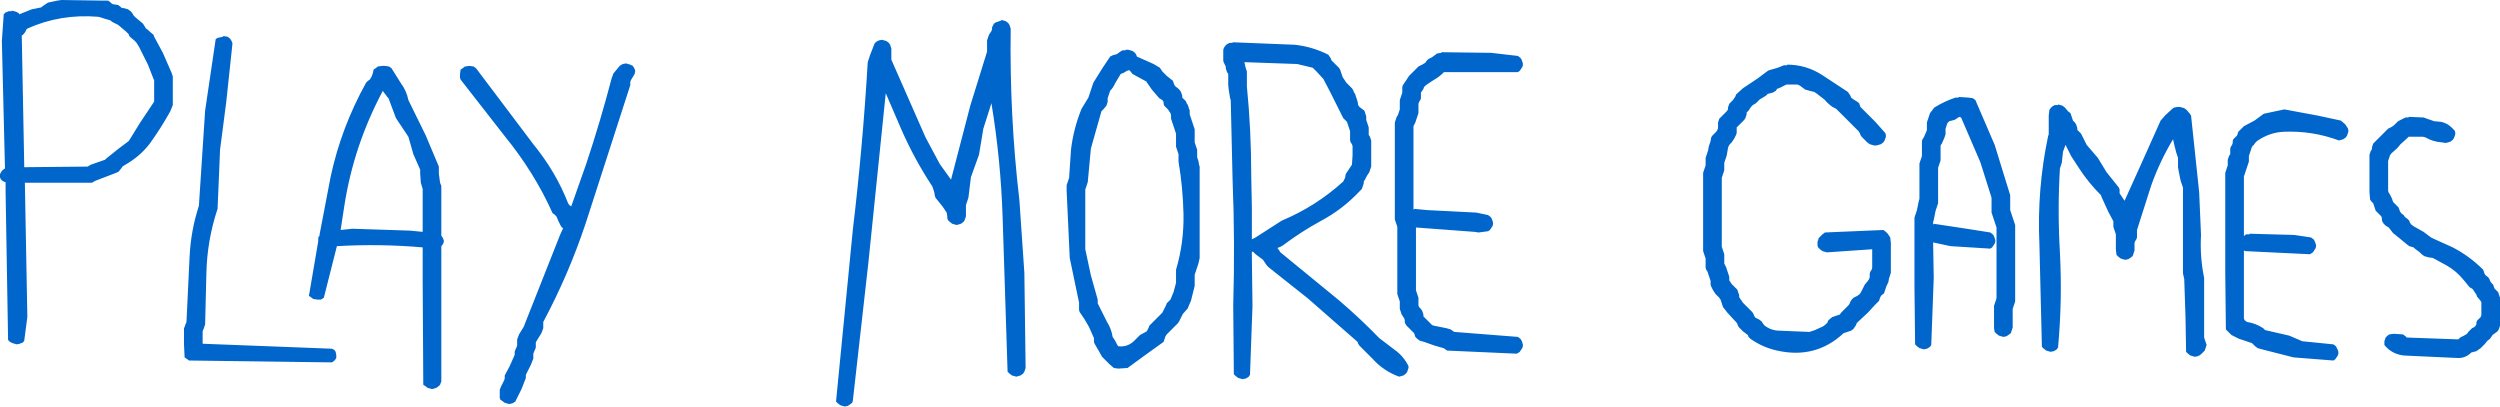 <?xml version="1.0" encoding="UTF-8" standalone="no"?>
<svg xmlns:xlink="http://www.w3.org/1999/xlink" height="32.7px" width="201.1px" xmlns="http://www.w3.org/2000/svg">
  <g transform="matrix(1.0, 0.0, 0.0, 1.0, 100.55, 16.35)">
    <path d="M6.7 -11.35 L6.85 -11.2 7.0 -11.05 7.15 -10.9 7.25 -10.75 7.35 -10.45 7.45 -10.15 7.75 -9.7 8.2 -9.25 8.3 -9.1 8.35 -8.95 8.45 -8.8 8.5 -8.65 8.55 -8.5 8.65 -8.2 8.7 -7.9 8.8 -7.75 9.0 -7.6 9.2 -7.45 9.25 -7.3 9.3 -7.15 9.35 -7.0 9.35 -6.85 9.35 -6.7 9.4 -6.55 9.45 -6.4 9.5 -6.25 9.55 -6.1 9.55 -5.95 9.55 -5.8 9.55 -5.65 9.55 -5.5 9.65 -5.35 9.7 -5.2 9.75 -5.05 9.75 -4.9 9.75 -4.6 9.75 -4.3 9.75 -3.7 9.75 -2.95 9.7 -2.8 9.65 -2.65 9.6 -2.5 9.5 -2.35 9.4 -2.2 9.25 -1.9 9.15 -1.75 9.15 -1.6 9.1 -1.45 9.05 -1.3 9.0 -1.15 8.85 -1.0 Q7.45 0.5 5.65 1.45 4.1 2.3 2.7 3.35 L2.55 3.45 2.45 3.5 2.2 3.6 2.25 3.65 2.35 3.8 2.45 3.95 7.15 7.8 Q8.85 9.25 10.4 10.85 L11.65 11.8 Q12.35 12.3 12.75 13.1 L12.75 13.25 12.7 13.4 12.65 13.55 12.55 13.7 12.35 13.85 12.0 13.95 Q10.75 13.5 9.85 12.5 L8.8 11.45 8.7 11.3 8.65 11.15 4.65 7.65 1.5 5.15 1.35 5.0 1.25 4.85 1.15 4.7 1.05 4.55 0.45 4.1 0.25 3.9 0.15 3.9 0.15 4.35 0.2 8.25 0.0 13.8 -0.1 13.95 -0.25 14.05 -0.35 14.1 -0.6 14.15 -0.95 14.05 -1.15 13.9 -1.3 13.75 -1.35 8.2 Q-1.2 3.15 -1.4 -1.85 L-1.55 -8.3 -1.6 -8.45 -1.65 -8.75 -1.7 -9.05 -1.75 -9.5 -1.75 -10.25 -1.75 -10.4 -1.85 -10.55 -1.9 -10.7 -1.95 -10.85 -1.95 -11.0 -2.1 -11.3 -2.15 -11.45 -2.15 -11.6 -2.15 -11.75 -2.15 -11.9 -2.15 -12.05 -2.15 -12.2 -2.15 -12.35 -2.1 -12.5 -2.0 -12.65 -1.85 -12.8 -1.65 -12.9 -1.4 -12.9 -1.4 -12.95 3.6 -12.75 Q5.0 -12.6 6.3 -11.95 L6.4 -11.8 6.5 -11.65 6.55 -11.5 6.7 -11.35 M5.35 -10.6 L5.05 -10.9 3.8 -11.2 -0.45 -11.35 -0.35 -10.9 -0.25 -10.6 -0.25 -10.0 -0.25 -9.4 Q0.1 -5.85 0.1 -2.2 L0.15 0.35 0.15 2.9 0.45 2.75 2.55 1.4 Q5.3 0.25 7.5 -1.75 L7.65 -2.05 7.7 -2.35 8.0 -2.8 8.2 -3.1 8.25 -3.85 8.25 -4.6 8.2 -4.75 8.1 -4.9 8.05 -5.05 8.05 -5.35 8.05 -5.65 8.05 -5.8 7.9 -6.25 7.8 -6.55 7.65 -6.7 7.5 -6.85 6.45 -8.95 5.9 -10.0 5.35 -10.6 M19.4 -12.1 L21.55 -11.85 21.75 -11.7 21.85 -11.55 21.9 -11.4 21.95 -11.25 21.95 -11.1 21.9 -10.95 21.8 -10.8 21.7 -10.65 21.55 -10.55 21.45 -10.55 15.6 -10.55 15.45 -10.4 15.15 -10.15 14.6 -9.8 14.15 -9.5 14.0 -9.35 13.95 -9.2 13.85 -9.05 13.75 -8.9 13.75 -8.75 13.75 -8.6 13.75 -8.45 13.7 -8.3 13.6 -8.15 13.55 -8.0 13.55 -7.85 13.55 -7.7 13.55 -7.55 13.55 -7.4 13.55 -7.25 13.5 -7.1 13.45 -6.95 13.4 -6.8 13.35 -6.65 13.3 -6.5 13.15 -6.2 13.15 -6.05 13.15 -3.65 13.15 -3.2 13.15 -3.05 13.15 0.25 13.15 0.5 13.2 0.5 13.2 0.45 14.25 0.55 18.2 0.75 19.15 0.95 19.35 1.1 19.45 1.25 19.5 1.4 19.55 1.55 19.55 1.7 19.5 1.85 19.4 2.0 19.3 2.15 19.15 2.25 18.4 2.35 18.05 2.3 13.35 1.95 13.35 3.25 13.35 4.6 13.35 4.75 13.35 7.0 13.4 7.15 13.45 7.3 13.5 7.45 13.55 7.6 13.55 7.75 13.55 7.9 13.55 8.05 13.55 8.2 13.6 8.35 13.75 8.5 13.85 8.65 13.9 8.8 13.95 8.95 13.95 9.1 14.1 9.25 14.25 9.4 14.4 9.55 14.55 9.7 14.65 9.8 14.8 9.85 15.8 10.05 16.15 10.15 16.35 10.3 16.45 10.35 21.55 10.75 21.75 10.9 21.85 11.05 21.9 11.2 21.95 11.35 21.95 11.5 21.9 11.65 21.8 11.8 21.7 11.95 21.55 12.05 21.45 12.1 15.85 11.85 15.65 11.7 15.55 11.65 14.85 11.45 14.0 11.15 13.65 11.05 13.45 10.9 13.3 10.75 13.25 10.6 13.2 10.45 13.05 10.3 12.9 10.15 12.75 10.0 12.6 9.85 12.5 9.7 12.45 9.55 12.45 9.4 12.4 9.25 12.3 9.1 12.2 8.95 12.15 8.8 12.1 8.65 12.05 8.5 12.05 8.35 12.05 8.2 12.05 8.05 12.05 7.9 12.0 7.75 11.95 7.6 11.9 7.45 11.85 7.3 11.85 7.15 11.85 5.65 11.85 4.3 11.85 4.15 11.85 1.9 11.8 1.75 11.75 1.6 11.7 1.45 11.65 1.3 11.65 1.0 11.65 -1.55 11.65 -1.7 11.65 -2.0 11.65 -5.6 11.65 -6.5 11.7 -6.65 11.75 -6.8 11.8 -6.95 11.9 -7.1 11.95 -7.25 12.05 -7.55 12.05 -7.7 12.05 -7.85 12.05 -8.0 12.05 -8.15 12.05 -8.3 12.1 -8.45 12.15 -8.6 12.2 -8.75 12.25 -8.9 12.25 -9.05 12.25 -9.2 12.25 -9.35 12.3 -9.5 12.5 -9.8 12.8 -10.25 13.55 -11.0 13.85 -11.15 14.1 -11.3 14.2 -11.45 14.35 -11.6 14.65 -11.75 14.85 -11.9 15.05 -12.05 15.4 -12.1 15.4 -12.15 19.4 -12.1 M37.65 -6.5 L37.7 -6.65 37.75 -6.8 37.9 -6.95 38.05 -7.1 38.35 -7.4 38.45 -7.55 38.45 -7.7 38.5 -7.85 38.55 -8.0 38.85 -8.3 39.05 -8.6 39.1 -8.75 39.65 -9.25 40.85 -10.05 41.65 -10.65 41.75 -10.7 42.45 -10.9 42.95 -11.1 43.2 -11.1 43.2 -11.15 Q44.75 -11.15 46.05 -10.3 L48.1 -8.95 48.2 -8.8 48.3 -8.65 48.35 -8.5 48.55 -8.35 48.8 -8.2 49.0 -8.05 49.05 -7.9 49.1 -7.75 49.55 -7.3 50.3 -6.55 51.1 -5.65 51.15 -5.5 51.15 -5.35 51.1 -5.2 51.05 -5.05 50.95 -4.9 50.75 -4.75 50.4 -4.65 50.2 -4.65 49.85 -4.75 49.65 -4.9 49.5 -5.05 49.35 -5.2 49.2 -5.35 49.1 -5.5 49.05 -5.65 48.95 -5.8 48.65 -6.1 48.05 -6.7 47.3 -7.45 47.15 -7.6 46.85 -7.75 Q46.5 -8.0 46.2 -8.35 L45.55 -8.85 45.4 -8.95 45.0 -9.05 44.65 -9.15 44.45 -9.3 44.25 -9.45 44.05 -9.55 43.95 -9.55 43.15 -9.55 42.85 -9.4 42.65 -9.3 42.4 -9.2 42.3 -9.05 42.15 -8.95 42.05 -8.9 41.65 -8.8 41.5 -8.65 41.0 -8.35 40.7 -8.05 40.45 -7.9 40.3 -7.75 40.2 -7.6 40.1 -7.45 39.95 -7.3 39.95 -7.15 39.9 -7.0 39.85 -6.85 39.75 -6.7 39.6 -6.55 39.45 -6.4 39.15 -6.1 39.15 -5.95 39.15 -5.8 39.15 -5.65 39.1 -5.5 38.95 -5.2 38.75 -4.9 38.6 -4.75 38.5 -4.6 38.45 -4.45 38.4 -4.15 38.35 -3.85 38.3 -3.7 38.15 -3.25 38.15 -3.1 38.15 -2.95 38.15 -2.8 38.15 -2.65 38.1 -2.5 38.05 -2.35 38.0 -2.2 37.95 -2.05 37.95 -1.0 37.95 0.95 37.95 3.2 37.95 3.5 38.0 3.65 38.05 3.8 38.1 3.95 38.15 4.1 38.15 4.25 38.15 4.4 38.15 4.55 38.15 4.7 38.15 4.85 38.3 5.15 38.4 5.45 38.45 5.6 38.55 5.9 38.55 6.05 38.55 6.2 38.65 6.35 38.75 6.5 38.9 6.65 39.2 6.95 39.25 7.1 39.3 7.25 39.35 7.4 39.35 7.55 39.45 7.7 39.65 8.0 39.95 8.3 40.25 8.6 40.4 8.75 40.5 8.9 40.55 9.05 40.65 9.2 40.95 9.35 41.15 9.5 41.25 9.65 41.35 9.8 Q41.9 10.25 42.6 10.25 L45.0 10.35 45.45 10.2 46.1 9.9 46.3 9.75 46.45 9.6 46.5 9.45 46.65 9.3 46.85 9.15 47.15 9.05 47.45 8.95 47.55 8.8 47.7 8.65 47.85 8.5 48.15 8.2 48.25 8.05 48.3 7.9 48.4 7.75 48.55 7.6 48.85 7.45 49.05 7.3 49.15 7.15 49.3 6.85 49.45 6.55 49.7 6.25 49.8 6.1 49.85 5.95 49.85 5.8 49.85 5.65 49.9 5.5 50.0 5.35 50.05 5.2 50.05 5.05 50.05 4.75 50.05 4.45 50.05 4.15 50.05 3.7 46.4 3.95 46.05 3.85 45.85 3.7 45.7 3.55 45.65 3.4 45.65 3.25 45.65 3.1 45.7 2.95 45.75 2.8 45.9 2.65 46.05 2.5 46.25 2.35 50.95 2.15 51.15 2.3 51.3 2.45 51.4 2.6 51.5 2.75 51.55 3.2 51.55 3.95 51.55 4.85 51.55 5.6 51.5 5.75 51.4 6.05 51.35 6.35 51.2 6.65 51.05 7.1 51.0 7.25 50.8 7.4 50.7 7.55 50.65 7.7 50.6 7.85 50.3 8.15 49.7 8.8 48.95 9.5 48.8 9.65 48.75 9.8 48.65 9.95 48.55 10.1 48.35 10.25 48.05 10.35 47.75 10.45 Q45.5 12.55 42.4 11.85 41.25 11.6 40.25 10.9 L40.1 10.75 40.05 10.6 39.85 10.45 39.65 10.3 39.5 10.15 39.35 10.0 39.25 9.85 39.2 9.7 39.1 9.55 38.95 9.4 38.4 8.8 38.05 8.35 37.85 7.75 37.75 7.6 37.45 7.3 37.25 7.0 37.1 6.7 37.05 6.55 37.05 6.4 37.05 6.25 37.0 6.1 36.9 5.8 36.8 5.5 36.7 5.35 36.65 5.2 36.65 5.05 36.65 4.9 36.65 4.75 36.65 4.6 36.65 4.45 36.6 4.3 36.55 4.15 36.5 4.0 36.45 3.85 36.45 2.5 36.45 0.25 36.45 -2.45 36.5 -2.6 36.55 -2.75 36.6 -2.9 36.65 -3.05 36.65 -3.2 36.65 -3.35 36.65 -3.5 36.65 -3.65 36.7 -3.8 36.85 -4.25 36.9 -4.55 37.05 -5.0 37.1 -5.3 37.2 -5.45 37.35 -5.6 37.5 -5.75 37.6 -5.9 37.65 -6.05 37.65 -6.2 37.65 -6.35 37.65 -6.5 M58.15 -8.45 L58.35 -8.3 59.9 -4.7 61.15 -0.65 61.15 -0.5 61.15 -0.2 61.15 0.4 61.15 0.55 61.2 0.7 61.3 1.0 61.5 1.6 61.55 1.75 61.55 4.15 61.55 7.45 61.55 7.9 61.5 8.05 61.45 8.2 61.4 8.35 61.35 8.5 61.35 8.65 61.35 9.1 61.35 9.85 61.35 10.0 61.3 10.15 61.25 10.3 61.2 10.45 61.0 10.6 60.85 10.7 60.6 10.75 60.25 10.65 60.05 10.5 59.9 10.35 59.85 10.05 59.85 9.0 59.85 8.25 59.9 8.1 59.95 7.95 60.0 7.8 60.05 7.65 60.05 5.55 60.05 2.55 60.05 1.95 60.0 1.8 59.9 1.5 59.7 0.9 59.65 0.75 59.65 0.6 59.65 0.3 59.65 -0.3 59.65 -0.45 58.75 -3.3 57.2 -6.9 57.05 -6.95 56.9 -6.85 56.75 -6.75 56.65 -6.7 56.25 -6.6 56.1 -6.45 56.05 -6.3 56.0 -6.15 55.95 -6.0 55.95 -5.85 55.95 -5.7 55.95 -5.55 55.9 -5.4 55.85 -5.25 55.65 -4.8 55.55 -4.65 55.55 -4.5 55.55 -4.2 55.55 -3.6 55.55 -3.45 55.5 -3.3 55.45 -3.15 55.4 -3.0 55.35 -2.85 55.35 -2.25 55.35 -0.75 55.35 0.0 55.3 0.15 55.15 0.6 55.0 1.35 54.95 1.5 54.95 1.7 55.0 1.7 55.0 1.65 57.65 2.05 59.55 2.35 59.75 2.5 59.85 2.65 59.9 2.8 59.95 2.95 59.95 3.1 59.9 3.25 59.8 3.4 59.7 3.55 59.55 3.65 56.35 3.45 54.95 3.15 55.0 6.0 54.8 11.4 54.7 11.55 54.55 11.65 54.45 11.7 54.2 11.75 53.85 11.65 53.65 11.5 53.5 11.35 53.45 6.7 53.45 1.15 53.5 1.0 53.65 0.55 53.8 -0.2 53.85 -0.35 53.85 -0.95 53.85 -2.45 53.85 -3.2 53.9 -3.35 53.95 -3.5 54.0 -3.65 54.05 -3.8 54.05 -3.95 54.05 -4.25 54.05 -4.85 54.05 -5.0 54.1 -5.15 54.2 -5.3 54.4 -5.75 54.45 -5.9 54.45 -6.05 54.45 -6.2 54.45 -6.35 54.45 -6.5 54.5 -6.65 54.55 -6.8 54.65 -7.1 54.7 -7.25 55.05 -7.7 Q55.85 -8.2 56.75 -8.5 L57.0 -8.5 57.0 -8.55 57.8 -8.5 58.15 -8.45 M66.35 -6.5 L66.45 -6.35 66.5 -6.2 66.55 -6.05 66.55 -5.9 66.7 -5.75 66.85 -5.6 67.3 -4.7 68.2 -3.65 68.9 -2.5 69.9 -1.25 69.95 -1.1 69.95 -0.95 69.95 -0.8 70.05 -0.65 70.25 -0.35 70.35 -0.2 71.75 -3.3 73.25 -6.65 73.65 -7.1 74.25 -7.65 74.35 -7.7 74.6 -7.75 74.8 -7.75 75.15 -7.65 75.35 -7.5 75.6 -7.2 75.7 -7.05 76.35 -0.9 76.5 2.55 Q76.4 4.3 76.75 6.0 L76.75 8.1 76.75 10.35 76.75 10.8 76.8 10.95 76.85 11.1 76.9 11.25 76.95 11.4 76.9 11.55 76.85 11.7 76.8 11.85 76.65 12.0 76.5 12.15 76.35 12.25 76.25 12.3 76.0 12.35 75.65 12.25 75.45 12.1 75.3 11.95 75.25 9.1 75.15 6.1 75.05 5.65 75.05 2.5 75.05 -0.65 75.05 -1.25 74.85 -1.85 74.7 -2.6 74.65 -2.9 74.65 -3.05 74.65 -3.35 74.65 -3.5 74.65 -3.65 74.5 -4.1 74.35 -4.7 74.25 -5.15 Q73.2 -3.4 72.5 -1.45 L71.35 2.15 71.35 2.3 71.35 2.45 71.35 2.6 71.35 2.75 71.3 2.9 71.2 3.05 71.15 3.2 71.15 3.35 71.15 3.5 71.15 3.65 71.15 3.8 71.1 3.95 71.05 4.1 71.0 4.25 70.8 4.4 70.65 4.5 70.4 4.55 70.05 4.45 69.85 4.3 69.7 4.15 69.65 3.7 69.65 2.95 69.65 2.5 69.6 2.35 69.55 2.2 69.5 2.05 69.45 1.9 69.45 1.75 69.45 1.6 69.45 1.45 69.05 0.7 68.5 -0.5 68.45 -0.65 Q67.45 -1.65 66.7 -2.8 L66.05 -3.8 65.6 -4.7 65.4 -4.15 65.3 -3.25 65.15 -2.8 Q64.95 0.55 65.15 3.95 65.35 7.8 65.0 11.6 L64.9 11.75 64.75 11.85 64.65 11.9 64.4 11.95 64.05 11.85 63.85 11.7 63.7 11.55 63.5 3.3 Q63.3 -1.15 64.2 -5.4 L64.25 -5.55 64.25 -6.15 64.25 -7.05 64.3 -7.5 64.4 -7.65 64.55 -7.8 64.75 -7.9 65.0 -7.9 65.0 -7.95 65.35 -7.85 65.55 -7.7 65.8 -7.4 66.0 -7.25 66.05 -7.1 66.1 -6.95 66.15 -6.8 66.2 -6.65 66.35 -6.5 M80.8 -6.65 L81.55 -7.2 83.2 -7.55 85.9 -7.05 87.75 -6.65 88.1 -6.35 88.3 -6.05 88.35 -5.9 88.35 -5.75 88.3 -5.6 88.25 -5.45 88.15 -5.3 87.95 -5.15 87.6 -5.05 Q85.45 -5.85 83.15 -5.75 82.0 -5.7 81.0 -5.0 L80.85 -4.85 80.75 -4.7 80.6 -4.55 80.5 -4.25 80.45 -4.1 80.4 -3.95 80.35 -3.8 80.35 -3.65 80.35 -3.5 80.35 -3.35 80.2 -2.9 80.1 -2.6 80.0 -2.3 79.95 -2.15 79.95 2.05 79.95 2.65 80.05 2.55 80.15 2.5 80.4 2.5 80.4 2.45 84.0 2.55 85.35 2.75 85.55 2.9 85.65 3.05 85.7 3.2 85.75 3.35 85.75 3.5 85.7 3.65 85.6 3.8 85.5 3.95 85.35 4.05 85.25 4.1 80.05 3.85 79.95 3.8 79.95 5.35 79.95 9.25 80.0 9.4 80.2 9.55 Q80.9 9.65 81.5 10.05 L81.65 10.2 83.6 10.65 84.65 11.1 87.15 11.35 87.35 11.5 87.5 11.8 87.55 11.95 87.55 12.1 87.5 12.25 87.4 12.4 87.3 12.55 87.15 12.65 83.95 12.4 81.4 11.75 81.05 11.65 80.85 11.5 80.7 11.35 80.6 11.25 79.55 10.9 78.95 10.6 78.8 10.45 78.65 10.3 78.5 10.15 78.45 5.65 78.45 1.6 78.45 -2.45 78.5 -2.6 78.55 -2.75 78.6 -2.9 78.65 -3.05 78.65 -3.2 78.65 -3.35 78.65 -3.5 78.7 -3.65 78.75 -3.8 78.85 -3.95 78.85 -4.1 78.85 -4.25 78.85 -4.4 78.9 -4.55 79.0 -4.7 79.05 -4.85 79.05 -5.0 79.1 -5.15 79.25 -5.3 79.4 -5.45 79.45 -5.6 79.5 -5.75 79.65 -5.9 79.8 -6.05 79.95 -6.2 80.8 -6.65 M91.1 -5.55 L91.55 -6.0 91.85 -6.15 92.05 -6.3 92.35 -6.6 92.65 -6.75 92.85 -6.85 92.95 -6.9 93.2 -6.9 93.2 -6.95 94.4 -6.9 95.25 -6.6 95.8 -6.55 Q96.3 -6.45 96.65 -6.1 L96.9 -5.85 96.95 -5.7 96.95 -5.55 96.9 -5.4 96.85 -5.25 96.75 -5.1 96.55 -4.95 96.2 -4.85 95.85 -4.9 Q95.15 -4.95 94.55 -5.3 L94.35 -5.35 93.2 -5.35 93.05 -5.2 92.55 -4.75 92.3 -4.45 91.8 -4.0 91.7 -3.85 91.65 -3.7 91.6 -3.55 91.55 -3.4 91.55 -3.25 91.55 -2.8 91.55 -2.35 91.55 -1.3 91.55 -1.0 91.6 -0.85 91.7 -0.7 91.85 -0.4 91.9 -0.25 91.95 -0.1 92.1 0.05 92.25 0.2 92.4 0.35 92.45 0.5 92.5 0.65 92.6 0.8 92.8 0.95 92.9 1.1 93.1 1.25 93.25 1.4 93.3 1.55 93.4 1.7 93.6 1.85 94.4 2.3 95.0 2.75 95.2 2.85 96.75 3.55 Q98.1 4.25 99.2 5.35 L99.25 5.5 99.3 5.65 99.4 5.8 99.6 5.95 99.7 6.1 99.75 6.25 99.85 6.4 100.0 6.55 100.05 6.7 100.1 6.85 100.25 7.0 100.4 7.15 100.45 7.3 100.5 7.45 100.55 7.6 100.55 7.75 100.55 8.2 100.55 8.65 100.55 9.7 100.55 9.85 100.5 10.0 100.45 10.15 100.35 10.3 100.15 10.45 99.95 10.6 99.85 10.75 99.75 10.9 99.55 11.05 99.3 11.35 99.0 11.65 98.65 11.9 98.25 12.0 Q97.8 12.45 97.2 12.45 L92.85 12.25 Q91.85 12.15 91.25 11.4 L91.25 11.25 91.25 11.1 91.3 10.95 91.35 10.8 91.5 10.65 91.65 10.55 92.0 10.5 92.75 10.55 92.95 10.7 93.05 10.8 97.2 10.95 97.35 10.8 97.65 10.65 97.9 10.5 98.0 10.35 98.15 10.2 98.3 10.05 Q98.45 10.0 98.55 9.9 L98.65 9.75 98.65 9.6 98.7 9.45 98.85 9.3 99.0 9.15 99.05 9.0 99.05 8.7 99.05 8.55 99.05 8.4 99.05 8.1 99.05 7.95 98.95 7.8 98.7 7.5 98.65 7.35 98.55 7.2 98.35 6.9 98.1 6.75 97.65 6.2 Q97.05 5.45 96.25 5.0 L95.15 4.4 94.8 4.35 94.45 4.25 94.25 4.1 94.1 3.95 93.7 3.65 93.6 3.55 93.25 3.45 93.05 3.3 92.45 2.8 91.95 2.4 91.6 1.95 91.35 1.8 91.2 1.65 91.1 1.5 91.05 1.35 91.05 1.2 91.0 1.05 90.85 0.9 90.7 0.75 90.55 0.6 90.5 0.45 90.45 0.3 90.4 0.15 90.35 0.0 90.2 -0.15 90.1 -0.3 90.05 -0.9 90.05 -1.95 90.05 -3.0 90.05 -3.6 90.05 -3.9 90.1 -4.05 90.15 -4.2 90.25 -4.35 90.25 -4.5 90.3 -4.65 90.35 -4.8 90.8 -5.25 91.1 -5.55 M-90.85 -15.8 L-90.75 -15.7 -90.6 -15.7 -90.25 -15.6 -90.05 -15.45 -89.95 -15.35 -89.85 -15.2 -89.8 -15.1 -89.65 -14.95 -89.05 -14.45 -88.8 -14.05 -88.65 -13.95 -88.5 -13.8 -88.2 -13.55 -88.15 -13.4 -87.45 -12.1 -86.75 -10.5 -86.65 -10.2 -86.65 -10.1 -86.65 -9.35 -86.65 -8.45 -86.65 -7.9 -86.85 -7.4 Q-87.6 -6.05 -88.5 -4.8 -89.3 -3.75 -90.55 -3.05 L-90.7 -2.95 -90.8 -2.8 -91.0 -2.55 -91.2 -2.45 -92.9 -1.8 -93.15 -1.65 -98.55 -1.65 -98.35 9.15 -98.6 11.05 -98.7 11.2 -98.85 11.25 -98.95 11.3 -99.2 11.35 -99.55 11.25 -99.75 11.15 -99.9 11.0 -100.1 -0.9 -100.1 -1.7 -100.15 -1.7 -100.35 -1.8 -100.5 -1.95 -100.55 -2.1 -100.55 -2.2 -100.55 -2.35 -100.4 -2.6 -100.3 -2.7 -100.15 -2.8 -100.4 -13.05 -100.25 -15.2 -100.1 -15.35 -99.95 -15.4 -99.85 -15.45 -99.6 -15.45 -99.6 -15.5 -99.25 -15.4 -99.05 -15.3 -99.0 -15.2 -98.0 -15.6 -97.25 -15.75 -97.05 -15.9 -96.9 -16.0 -96.75 -16.1 -96.65 -16.15 -95.95 -16.3 -95.6 -16.35 -92.2 -16.3 -91.85 -16.3 -91.65 -16.15 -91.55 -16.05 -91.4 -16.0 -91.05 -15.95 -90.85 -15.8 M-91.05 -14.35 L-91.35 -14.5 -91.55 -14.6 -91.65 -14.7 -91.8 -14.75 -92.15 -14.85 -92.45 -14.95 -92.65 -15.0 Q-95.7 -15.25 -98.35 -14.05 L-98.45 -13.95 -98.5 -13.8 -98.7 -13.55 -98.8 -13.5 -98.6 -3.0 -98.6 -2.9 -93.5 -2.95 -93.25 -3.1 -92.1 -3.5 -92.0 -3.6 -91.0 -4.4 -90.2 -5.0 -90.1 -5.15 -89.3 -6.45 -88.2 -8.1 -88.15 -8.2 -88.15 -8.35 -88.15 -8.85 -88.15 -9.35 -88.15 -9.9 -88.2 -10.0 -88.65 -11.15 -89.35 -12.55 -89.5 -12.8 -89.6 -12.95 -89.75 -13.1 -90.05 -13.35 -90.15 -13.45 -90.2 -13.6 -90.3 -13.7 -90.45 -13.85 -90.75 -14.1 -91.05 -14.35 M-83.05 -13.3 L-82.6 -13.4 -82.6 -13.45 -82.25 -13.4 -82.05 -13.25 -81.95 -13.1 -81.9 -13.0 -81.85 -12.85 -82.35 -8.15 -82.85 -4.3 -82.95 -1.85 -83.05 0.45 Q-83.9 3.0 -83.95 5.7 L-84.05 9.75 -84.1 9.9 -84.15 10.05 -84.25 10.3 -84.25 10.55 -84.25 11.05 -84.25 11.3 -73.85 11.7 -73.65 11.8 -73.55 11.95 -73.5 12.2 -73.5 12.45 -73.6 12.6 -73.7 12.7 -73.85 12.8 -85.35 12.65 -85.55 12.5 -85.7 12.4 -85.75 11.35 -85.75 10.05 -85.7 9.95 -85.65 9.8 -85.55 9.55 -85.3 4.3 Q-85.2 2.2 -84.55 0.2 L-84.05 -7.45 -83.2 -13.2 -83.05 -13.3 M-71.1 -9.7 L-70.95 -9.85 -70.8 -9.95 -70.65 -10.2 -70.55 -10.5 -70.5 -10.75 -70.35 -10.85 -70.15 -11.0 -69.8 -11.05 -69.6 -11.05 -69.25 -11.0 -69.05 -10.85 -68.3 -9.65 Q-67.85 -9.05 -67.7 -8.3 L-66.3 -5.45 -65.25 -2.95 -65.25 -2.4 -65.15 -1.65 -65.05 -1.4 -65.05 2.6 -64.95 2.75 -64.9 2.85 -64.85 3.0 -64.85 3.1 -64.9 3.25 -65.0 3.4 -65.05 3.45 -65.05 6.9 -65.05 14.35 -65.1 14.45 -65.15 14.6 -65.25 14.7 -65.45 14.85 -65.8 14.95 -66.15 14.85 -66.35 14.7 -66.5 14.6 -66.55 6.3 -66.55 3.55 Q-69.95 3.25 -73.45 3.45 L-74.5 7.6 -74.65 7.7 -74.75 7.75 -75.0 7.75 -75.35 7.7 -75.55 7.55 -75.7 7.45 -74.95 3.05 -74.95 2.9 -74.95 2.8 -74.9 2.65 -74.85 2.65 -74.85 2.6 -74.85 2.55 -73.95 -2.15 Q-73.1 -6.1 -71.1 -9.7 M-62.25 -10.85 L-57.65 -4.75 Q-55.85 -2.55 -54.85 0.0 L-54.75 0.15 -54.6 0.25 -53.4 -3.15 Q-52.25 -6.6 -51.35 -10.05 L-51.2 -10.45 -50.7 -11.05 -50.55 -11.15 -50.45 -11.2 -50.2 -11.25 -49.85 -11.15 -49.65 -11.05 -49.55 -10.9 -49.5 -10.8 -49.45 -10.65 -49.5 -10.4 -49.8 -9.9 -49.85 -9.75 -49.85 -9.65 -49.85 -9.5 -53.45 1.65 Q-54.8 5.7 -56.85 9.55 L-56.85 9.7 -56.85 9.8 -56.85 10.05 -57.0 10.45 -57.4 11.1 -57.45 11.2 -57.45 11.35 -57.45 11.5 -57.45 11.6 -57.5 11.75 -57.55 11.85 -57.65 12.1 -57.65 12.25 -57.65 12.4 -57.65 12.5 -57.85 13.0 -58.25 13.8 -58.25 13.9 -58.25 14.05 -58.6 14.95 -59.1 15.95 -59.25 16.05 -59.35 16.1 -59.6 16.15 -59.95 16.05 -60.15 15.9 -60.3 15.8 -60.35 15.65 -60.35 15.4 -60.35 15.0 -60.25 14.75 -60.0 14.25 -59.95 14.1 -59.95 14.0 -59.95 13.85 -59.55 13.1 -59.15 12.2 -59.15 12.1 -59.15 11.95 -59.1 11.8 -59.05 11.7 -58.95 11.45 -58.95 11.3 -58.95 11.2 -58.95 10.95 -58.8 10.55 -58.4 9.9 -58.35 9.75 -55.5 2.55 -55.25 2.0 -55.35 1.95 -55.45 1.8 -55.65 1.4 -55.75 1.15 -55.8 1.05 -55.95 0.9 -56.1 0.8 Q-57.55 -2.45 -59.95 -5.4 L-63.5 -9.95 -63.55 -10.1 -63.55 -10.35 -63.5 -10.75 -63.35 -10.85 -63.15 -11.0 -62.8 -11.05 -62.45 -11.0 -62.25 -10.85 M-69.4 -8.55 L-69.5 -8.7 -69.7 -8.95 -69.75 -9.05 Q-72.1 -4.65 -72.85 0.2 L-73.15 2.15 -72.2 2.05 -67.6 2.2 -66.55 2.3 -66.55 -1.15 -66.7 -1.65 -66.75 -2.4 -66.75 -2.7 -67.3 -3.95 -67.7 -5.35 -68.7 -6.85 -69.3 -8.45 -69.4 -8.55 M-28.95 -12.75 L-28.9 -12.6 -28.85 -12.45 -28.85 -12.3 -28.85 -12.0 -28.85 -11.55 -26.1 -5.3 -24.95 -3.15 -24.05 -1.9 -22.5 -7.85 -21.15 -12.2 -21.15 -12.35 -21.15 -12.65 -21.15 -13.1 -21.1 -13.25 -21.0 -13.55 -20.8 -13.85 -20.75 -14.0 -20.75 -14.15 -20.6 -14.45 -20.45 -14.55 -20.0 -14.7 -20.0 -14.75 -19.65 -14.65 -19.45 -14.5 -19.35 -14.35 -19.3 -14.2 -19.25 -14.05 Q-19.35 -7.05 -18.55 -0.25 L-18.15 5.6 -18.05 13.25 -18.1 13.4 -18.15 13.55 -18.25 13.7 -18.45 13.85 -18.8 13.95 -19.15 13.85 -19.35 13.7 -19.5 13.55 -19.9 1.1 Q-20.05 -3.5 -20.8 -8.05 L-21.45 -6.0 -21.8 -3.9 -22.45 -2.1 -22.65 -0.45 -22.7 -0.3 -22.75 -0.15 -22.85 0.15 -22.85 0.3 -22.85 0.6 -22.85 1.05 -22.9 1.2 -22.95 1.35 -23.05 1.5 -23.25 1.65 -23.6 1.75 -23.95 1.65 -24.15 1.5 -24.3 1.35 -24.35 1.2 -24.35 1.05 -24.4 0.75 -24.7 0.3 -25.3 -0.45 -25.35 -0.6 -25.4 -0.9 -25.55 -1.35 Q-27.0 -3.55 -28.05 -5.95 L-29.3 -8.85 -30.7 4.8 -31.95 15.9 -32.0 16.05 -32.2 16.2 -32.35 16.3 -32.6 16.35 -32.95 16.25 -33.15 16.1 -33.3 15.95 -31.95 2.15 Q-31.15 -4.55 -30.75 -11.35 L-30.55 -11.95 -30.2 -12.85 -30.05 -13.0 -29.85 -13.1 -29.6 -13.15 -29.25 -13.05 -29.05 -12.9 -28.95 -12.75 M-10.25 -12.3 L-10.0 -12.3 -10.0 -12.35 -9.8 -12.35 -9.45 -12.25 -9.25 -12.1 -9.15 -11.95 -9.1 -11.8 -7.75 -11.2 -7.25 -10.9 -7.15 -10.75 -7.05 -10.6 -6.7 -10.25 -6.2 -9.85 -6.15 -9.7 -6.1 -9.55 -6.0 -9.4 -5.8 -9.25 -5.65 -9.1 -5.55 -8.95 -5.5 -8.8 -5.45 -8.65 -5.45 -8.5 -5.3 -8.35 -5.15 -8.2 -5.1 -8.05 -5.0 -7.9 -4.9 -7.6 -4.85 -7.45 -4.85 -7.3 -4.85 -7.15 -4.75 -6.85 -4.55 -6.25 -4.45 -5.95 -4.45 -5.65 -4.45 -5.2 -4.45 -4.9 -4.4 -4.75 -4.35 -4.6 -4.3 -4.45 -4.25 -4.3 -4.25 -4.15 -4.25 -4.0 -4.25 -3.85 -4.25 -3.7 -4.2 -3.55 -4.15 -3.4 -4.1 -3.1 -4.05 -2.95 -4.05 -0.4 -4.05 3.2 -4.05 4.4 -4.15 4.85 -4.35 5.45 -4.45 5.75 -4.45 5.9 -4.45 6.05 -4.45 6.35 -4.45 6.65 -4.6 7.25 -4.75 7.85 -4.95 8.3 -5.0 8.45 -5.4 8.9 -5.7 9.5 -5.8 9.65 -6.1 9.95 -6.7 10.55 -6.8 10.7 -6.85 10.85 -6.9 11.0 -6.95 11.15 -8.55 12.3 -9.85 13.25 -10.6 13.3 -10.95 13.25 -11.3 12.95 -11.9 12.35 -12.15 11.9 -12.5 11.3 -12.55 11.15 -12.55 11.0 -12.55 10.85 -12.95 9.95 -13.3 9.35 -13.7 8.75 -13.75 8.6 -13.75 8.45 -13.75 8.15 -13.75 8.0 -14.5 4.4 -14.75 -1.0 -14.75 -1.45 -14.7 -1.6 -14.65 -1.75 -14.6 -1.9 -14.55 -2.05 -14.4 -4.3 Q-14.2 -6.0 -13.55 -7.6 L-13.0 -8.5 -12.6 -9.7 -11.85 -10.9 -11.25 -11.8 -11.05 -11.9 -10.7 -12.0 -10.5 -12.15 -10.35 -12.25 -10.25 -12.3 M-10.4 -10.4 L-10.85 -9.65 Q-11.0 -9.3 -11.25 -9.05 L-11.35 -8.75 -11.4 -8.6 -11.45 -8.45 -11.45 -8.3 -11.45 -8.15 -11.5 -8.0 -11.55 -7.85 -11.8 -7.55 -11.95 -7.4 -12.8 -4.4 -13.05 -1.7 -13.15 -1.4 -13.2 -1.25 -13.25 -1.1 -13.25 1.3 -13.25 3.7 -12.8 5.8 -12.25 7.75 -12.25 7.9 -12.25 8.05 -11.5 9.55 Q-11.15 10.1 -11.05 10.75 L-10.85 11.05 -10.7 11.35 -10.6 11.5 Q-9.85 11.6 -9.3 11.05 L-8.85 10.6 -8.3 10.3 -8.15 10.0 -8.1 9.85 -7.5 9.25 -7.05 8.8 -6.9 8.5 -6.75 8.2 -6.7 8.05 -6.55 7.9 -6.4 7.75 -6.15 7.15 -5.95 6.4 -5.95 5.95 -5.95 5.5 -5.95 5.35 Q-5.3 3.15 -5.35 0.85 -5.4 -1.3 -5.75 -3.35 L-5.75 -3.65 -5.75 -3.8 -5.75 -3.95 -5.85 -4.25 -5.9 -4.4 -5.95 -4.55 -5.95 -5.0 -5.95 -5.45 -5.95 -5.6 -6.15 -6.2 -6.35 -6.8 -6.35 -6.95 -6.35 -7.1 -6.4 -7.25 -6.6 -7.55 -6.9 -7.85 -6.95 -8.0 -6.95 -8.15 -7.05 -8.3 -7.3 -8.45 -7.9 -9.15 -8.35 -9.8 -9.45 -10.4 -9.65 -10.65 -9.7 -10.7 -9.75 -10.7 -9.9 -10.65 -10.15 -10.5 -10.4 -10.4" fill="#0066cc" fill-rule="evenodd" stroke="none"/>
  </g>
</svg>
